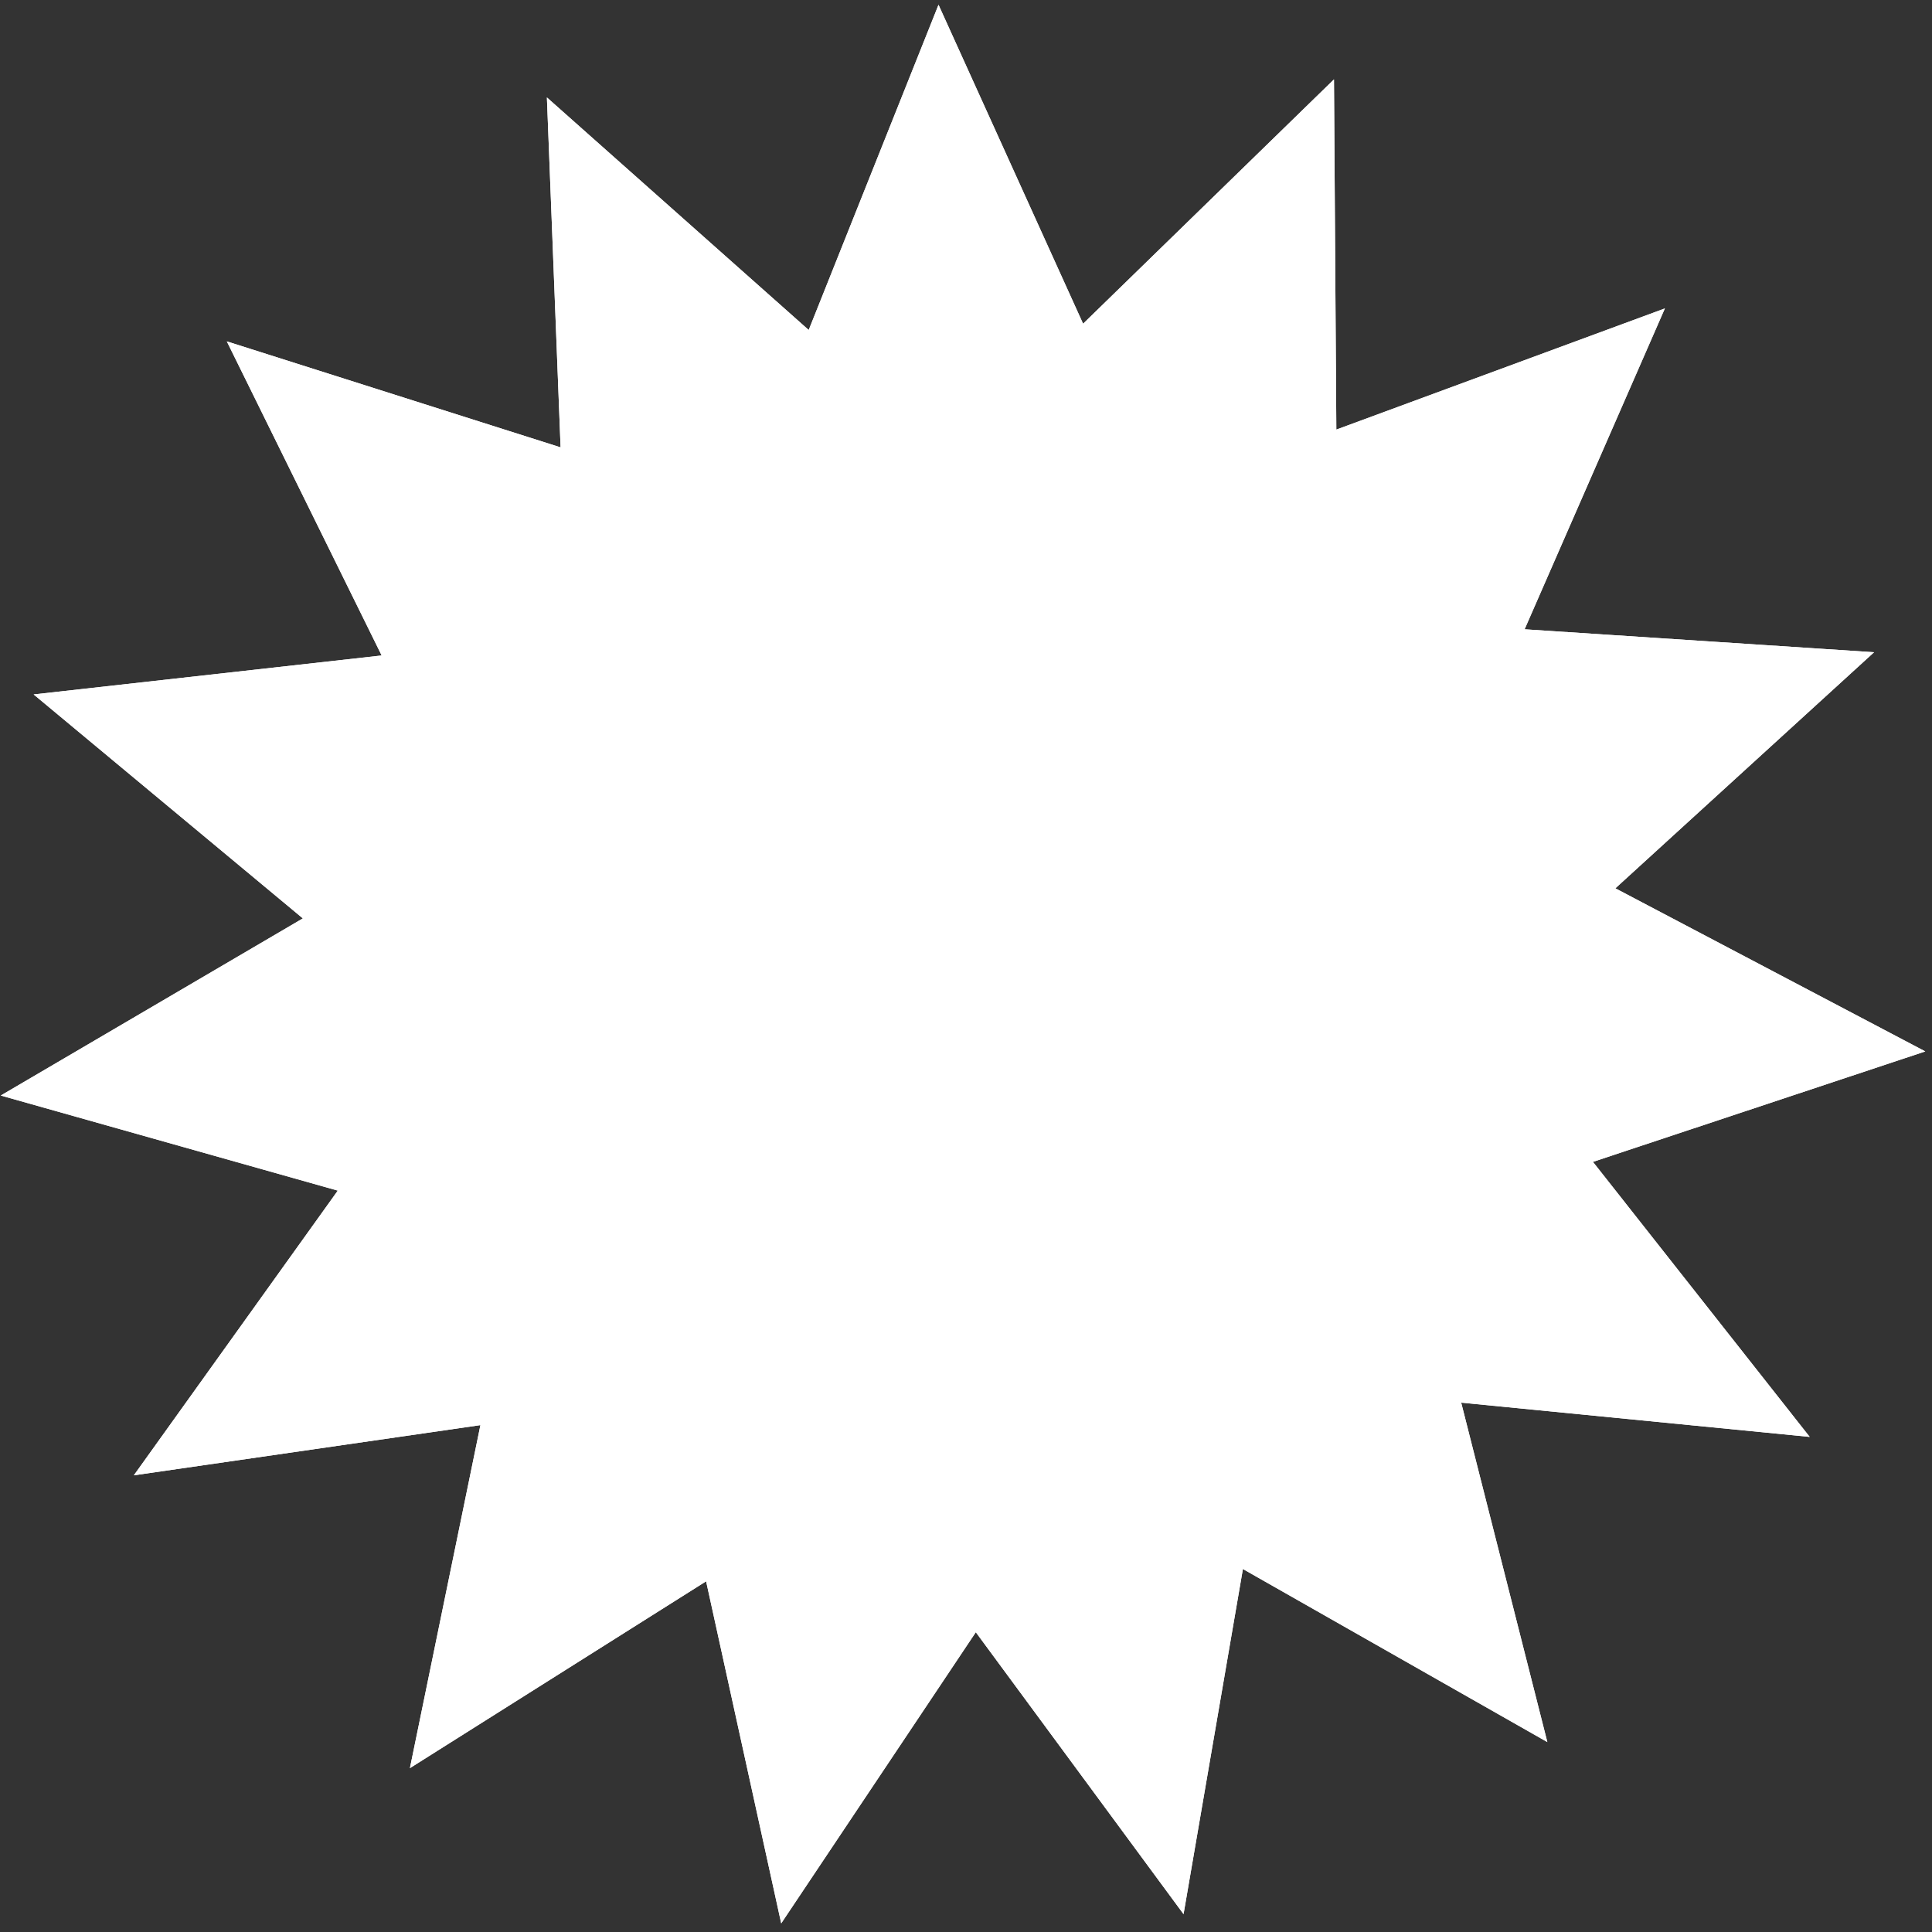<?xml version="1.0" encoding="UTF-8"?> <svg xmlns="http://www.w3.org/2000/svg" width="166" height="166" viewBox="0 0 166 166" fill="none"><rect x="0" y="0" width="166" height="166" fill="#333333" stroke="none"/> <path d="M132.95 149.681L106.792 134.811L101.692 164.466L83.843 140.242L67.123 165.258L60.67 135.868L35.22 151.921L41.279 122.448L11.5 126.761L29.023 102.3L0.064 94.129L26.021 78.91L2.89 59.666L32.793 56.32L19.488 29.332L48.167 38.438L46.99 8.372L69.485 28.355L80.639 0.41L93.061 27.815L114.617 6.822L114.819 36.911L143.05 26.5L130.996 54.07L161.021 56.042L138.795 76.325L165.422 90.339L136.868 99.829L155.493 123.461L125.548 120.517L132.95 149.681Z" fill="white"></path> <path d="M132.95 149.681L106.792 134.811L101.692 164.466L83.843 140.242L67.123 165.258L60.67 135.868L35.22 151.921L41.279 122.448L11.5 126.761L29.023 102.3L0.064 94.129L26.021 78.91L2.89 59.666L32.793 56.32L19.488 29.332L48.167 38.438L46.99 8.372L69.485 28.355L80.639 0.41L93.061 27.815L114.617 6.822L114.819 36.911L143.05 26.5L130.996 54.07L161.021 56.042L138.795 76.325L165.422 90.339L136.868 99.829L155.493 123.461L125.548 120.517L132.95 149.681Z" fill="white"></path> </svg> 